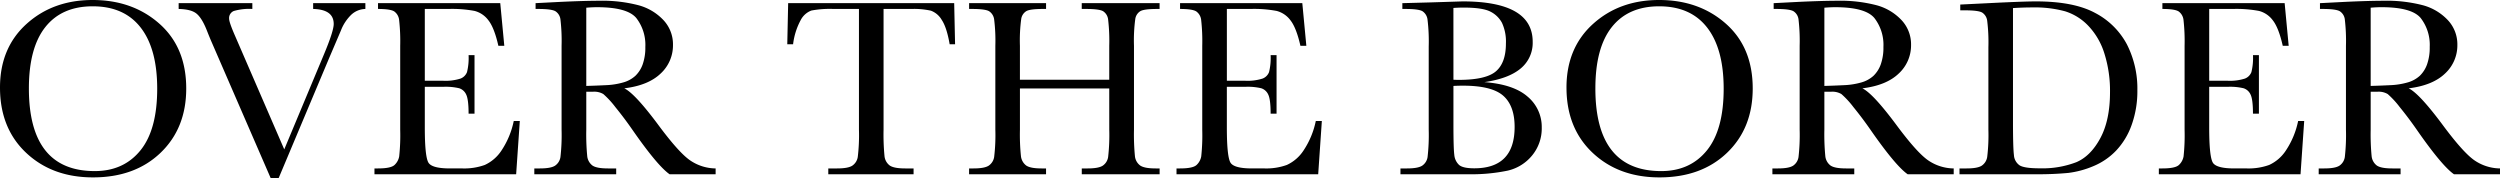 <svg xmlns="http://www.w3.org/2000/svg" width="764.348" height="54.506" viewBox="0 0 764.348 54.506">
  <path id="パス_102" data-name="パス 102" d="M4.05-26.5q0-12.112,8.1-19.441t20.213-7.329q12.228,0,20.425,7.252t8.2,19.789q0,12.151-7.85,19.673T32.479.964Q20.02.964,12.035-6.558T4.05-26.5Zm8.833.27q0,12.614,5.034,18.94T33.02-.964q8.833,0,13.964-6.326t5.13-18.863q0-12.189-5.053-18.689T32.4-51.342q-9.451,0-14.485,6.345T12.884-26.23ZM89.222,1.234H86.831L68.778-40.349q-.5-1.119-1.582-3.857-1.5-3.7-3.163-4.976t-5.362-1.35v-1.774H81.2v1.774a16.846,16.846,0,0,0-5.651.617A2.323,2.323,0,0,0,74.1-47.562q0,1.119,1.813,5.246L90.958-7.6l12.074-28.892q3.047-7.252,3.047-9.451,0-4.436-6.288-4.59v-1.774h15.97v1.774a6.552,6.552,0,0,0-4.282,1.736,13.421,13.421,0,0,0-3.2,4.86l-3.51,8.216Zm71.9-17.513h1.852L161.857,0H118.539V-1.774h1.08q3.9,0,5.034-1.042A4.679,4.679,0,0,0,126.1-5.458a61.147,61.147,0,0,0,.309-8.158V-39.269a58.211,58.211,0,0,0-.328-7.869,3.689,3.689,0,0,0-1.5-2.642q-1.177-.752-4.957-.752v-1.774H157l1.234,13.038h-1.813q-1.234-5.478-3.028-7.773a7.653,7.653,0,0,0-4.262-2.893,37.409,37.409,0,0,0-7.946-.6H133.93v21.949h5.555a15.046,15.046,0,0,0,5.343-.656,3.431,3.431,0,0,0,2.006-1.987,18.045,18.045,0,0,0,.482-5.188h1.813v17.9h-1.813q0-4.359-.733-5.844a3.537,3.537,0,0,0-2.141-1.929,17.753,17.753,0,0,0-4.764-.444H133.93V-14.35q0,9.3,1.2,10.936t6.442,1.639h3.9a18.526,18.526,0,0,0,6.789-1.061,12.151,12.151,0,0,0,5.073-4.359A25.479,25.479,0,0,0,161.125-16.278ZM222.843,0h-14.08q-3.742-2.623-11.457-13.732-2.469-3.549-5.13-6.808a26.682,26.682,0,0,0-3.665-3.973,5.444,5.444,0,0,0-3.125-.714H183.3v11.611a68.988,68.988,0,0,0,.289,8.081A4.105,4.105,0,0,0,185.137-2.7q1.254.926,4.8.926h2.507V0H167.412V-1.774h1.7q3.356,0,4.648-.849A3.87,3.87,0,0,0,175.4-5.265a59.04,59.04,0,0,0,.347-8.351V-39.269a56.094,56.094,0,0,0-.347-8.062,3.452,3.452,0,0,0-1.543-2.507q-1.2-.694-5.169-.694H167.8v-1.774l7.483-.386q7.483-.347,11.881-.347a43.925,43.925,0,0,1,12.17,1.389,16.275,16.275,0,0,1,7.58,4.552,10.817,10.817,0,0,1,2.893,7.561,11.691,11.691,0,0,1-3.78,8.756q-3.78,3.626-11.109,4.513,3.279,1.582,10.569,11.418,5.94,7.985,9.335,10.454a14.1,14.1,0,0,0,8.023,2.623ZM183.3-27q2.893-.077,5.979-.231a22.31,22.31,0,0,0,5.362-.849,9.151,9.151,0,0,0,3.684-2.025,9.109,9.109,0,0,0,2.218-3.491,15.253,15.253,0,0,0,.81-5.323,13.376,13.376,0,0,0-2.758-8.833q-2.758-3.317-12.016-3.317-1.427,0-3.279.154Zm63.223-12.729h-1.774l.27-12.575h50.764l.27,12.575H294.4q-.887-5.169-2.43-7.464a6.415,6.415,0,0,0-3.317-2.816,24.255,24.255,0,0,0-6.056-.521h-8.409v36.916a69.041,69.041,0,0,0,.289,8.062A4.092,4.092,0,0,0,276.037-2.7q1.273.926,4.783.926h2.546V0H257.29V-1.774h2.7q3.356,0,4.648-.849A3.935,3.935,0,0,0,266.3-5.265a55.965,55.965,0,0,0,.366-8.351V-50.532H258.91a30.578,30.578,0,0,0-6.789.482,6.1,6.1,0,0,0-3.26,2.912A20.618,20.618,0,0,0,246.528-39.731Zm96.667,13.5H315.884v12.614a64.709,64.709,0,0,0,.309,8.081A4.171,4.171,0,0,0,317.755-2.7q1.254.926,4.764.926h1.35V0h-23.53V-1.774h1.35q3.356,0,4.648-.849A3.935,3.935,0,0,0,308-5.265a55.965,55.965,0,0,0,.366-8.351V-39.269A53.174,53.174,0,0,0,308-47.331a3.531,3.531,0,0,0-1.543-2.507q-1.176-.694-5.15-.694h-.964v-1.774h23.53v1.774H322.9q-3.819,0-5.015.636a3.363,3.363,0,0,0-1.6,2.372,49.119,49.119,0,0,0-.405,8.255v10.376h27.311V-39.269a56.094,56.094,0,0,0-.347-8.062,3.474,3.474,0,0,0-1.524-2.507q-1.176-.694-5.15-.694h-1.389v-1.774h23.8v1.774h-.771q-3.857,0-5.053.636a3.363,3.363,0,0,0-1.6,2.372,49.119,49.119,0,0,0-.405,8.255v25.652a68.988,68.988,0,0,0,.289,8.081A4.075,4.075,0,0,0,352.607-2.7q1.273.926,4.783.926h1.2V0h-23.8V-1.774H336.6q3.317,0,4.61-.849a3.87,3.87,0,0,0,1.639-2.642,59.04,59.04,0,0,0,.347-8.351Zm63.146,9.952h1.852L407.074,0H363.755V-1.774h1.08q3.9,0,5.034-1.042a4.679,4.679,0,0,0,1.447-2.642,61.149,61.149,0,0,0,.309-8.158V-39.269a58.209,58.209,0,0,0-.328-7.869,3.689,3.689,0,0,0-1.5-2.642q-1.176-.752-4.957-.752v-1.774h37.378l1.234,13.038h-1.813q-1.234-5.478-3.028-7.773a7.653,7.653,0,0,0-4.262-2.893,37.409,37.409,0,0,0-7.946-.6h-7.252v21.949H384.7a15.046,15.046,0,0,0,5.343-.656,3.431,3.431,0,0,0,2.006-1.987,18.046,18.046,0,0,0,.482-5.188h1.813v17.9h-1.813q0-4.359-.733-5.844a3.537,3.537,0,0,0-2.141-1.929,17.753,17.753,0,0,0-4.764-.444h-5.748V-14.35q0,9.3,1.2,10.936t6.442,1.639h3.9a18.526,18.526,0,0,0,6.789-1.061,12.151,12.151,0,0,0,5.073-4.359A25.479,25.479,0,0,0,406.341-16.278Zm51.535-11.881q8.911.656,13.231,4.436a12.04,12.04,0,0,1,4.32,9.451A12.975,12.975,0,0,1,472.5-5.767a13.549,13.549,0,0,1-7.5,4.667A54.441,54.441,0,0,1,452.746,0H432.224V-1.774h2.006q3.356,0,4.648-.849a3.87,3.87,0,0,0,1.639-2.642,59.04,59.04,0,0,0,.347-8.351V-39.076a55.266,55.266,0,0,0-.366-8.216,3.561,3.561,0,0,0-1.543-2.546q-1.176-.694-5.15-.694h-1v-1.774l8.6-.231,9.8-.309q21.447,0,21.447,12.344a10.137,10.137,0,0,1-3.684,8.178Q465.282-29.239,457.876-28.159Zm-9.451-.733q.964.039,1.62.039,8.332,0,11.379-2.623t3.047-8.486a13.631,13.631,0,0,0-1.2-6.326,8.11,8.11,0,0,0-3.587-3.452q-2.392-1.215-8.178-1.215-1.5,0-3.086.116Zm0,1.89v11.649q0,7.445.27,9.451a4.748,4.748,0,0,0,1.447,3.047q1.176,1.042,4.648,1.042,6.172,0,9.258-3.163t3.086-9.489q0-6.48-3.491-9.547t-12.286-3.067Q449.968-27.079,448.425-27Zm34.563.5q0-12.112,8.1-19.441T511.3-53.271q12.228,0,20.425,7.252t8.2,19.789q0,12.151-7.85,19.673T511.417.964q-12.459,0-20.444-7.522T482.988-26.5Zm8.833.27q0,12.614,5.034,18.94t15.1,6.326q8.833,0,13.964-6.326t5.13-18.863q0-12.189-5.053-18.689t-14.658-6.5q-9.451,0-14.485,6.345T491.821-26.23ZM601.372,0h-14.08q-3.742-2.623-11.457-13.732-2.469-3.549-5.13-6.808a26.681,26.681,0,0,0-3.665-3.973,5.444,5.444,0,0,0-3.125-.714h-2.083v11.611a68.988,68.988,0,0,0,.289,8.081A4.105,4.105,0,0,0,563.666-2.7q1.254.926,4.8.926h2.507V0H545.941V-1.774h1.7q3.356,0,4.648-.849a3.87,3.87,0,0,0,1.639-2.642,59.04,59.04,0,0,0,.347-8.351V-39.269a56.094,56.094,0,0,0-.347-8.062,3.452,3.452,0,0,0-1.543-2.507q-1.2-.694-5.169-.694h-.887v-1.774l7.483-.386q7.483-.347,11.881-.347a43.925,43.925,0,0,1,12.17,1.389,16.275,16.275,0,0,1,7.58,4.552,10.817,10.817,0,0,1,2.893,7.561,11.691,11.691,0,0,1-3.78,8.756q-3.78,3.626-11.109,4.513,3.279,1.582,10.569,11.418,5.94,7.985,9.335,10.454a14.1,14.1,0,0,0,8.023,2.623ZM561.833-27q2.893-.077,5.979-.231a22.31,22.31,0,0,0,5.362-.849,9.151,9.151,0,0,0,3.684-2.025,9.109,9.109,0,0,0,2.218-3.491,15.253,15.253,0,0,0,.81-5.323,13.376,13.376,0,0,0-2.758-8.833q-2.758-3.317-12.016-3.317-1.427,0-3.279.154Zm41.544-24.88,8.6-.424q10.762-.54,14.5-.54,11.649,0,18.168,3.549a23.042,23.042,0,0,1,9.7,9.624,29.783,29.783,0,0,1,3.182,14.022A30.5,30.5,0,0,1,655.8-15.14a22.143,22.143,0,0,1-4.764,7.908,20.424,20.424,0,0,1-7.021,4.783,28.446,28.446,0,0,1-7.58,2.044A96.011,96.011,0,0,1,626.33,0H603.146V-1.774h2.16q3.356,0,4.648-.849a3.935,3.935,0,0,0,1.659-2.642,55.96,55.96,0,0,0,.366-8.351V-38.844a53.608,53.608,0,0,0-.366-8.081,3.477,3.477,0,0,0-1.543-2.507q-1.177-.675-5.15-.675h-1.543ZM619.5-50.8v34.948q0,7.753.289,9.991a4.075,4.075,0,0,0,1.736,3.144q1.447.906,6.114.906a28.886,28.886,0,0,0,11.225-1.871q4.4-1.871,7.348-7.368t2.951-14.022a37.761,37.761,0,0,0-1.717-11.842,21.423,21.423,0,0,0-4.918-8.467,16.663,16.663,0,0,0-7.1-4.436A35.308,35.308,0,0,0,625.442-51Q622.511-51,619.5-50.8ZM706.68-16.278h1.852L707.413,0H664.094V-1.774h1.08q3.9,0,5.034-1.042a4.679,4.679,0,0,0,1.447-2.642,61.143,61.143,0,0,0,.309-8.158V-39.269a58.215,58.215,0,0,0-.328-7.869,3.689,3.689,0,0,0-1.5-2.642q-1.177-.752-4.957-.752v-1.774h37.378l1.234,13.038h-1.813q-1.234-5.478-3.028-7.773a7.653,7.653,0,0,0-4.262-2.893,37.409,37.409,0,0,0-7.946-.6h-7.252v21.949h5.555a15.046,15.046,0,0,0,5.343-.656,3.431,3.431,0,0,0,2.006-1.987,18.045,18.045,0,0,0,.482-5.188h1.813v17.9H692.87q0-4.359-.733-5.844A3.537,3.537,0,0,0,690-26.288a17.753,17.753,0,0,0-4.764-.444h-5.748V-14.35q0,9.3,1.2,10.936t6.442,1.639h3.9a18.526,18.526,0,0,0,6.789-1.061,12.151,12.151,0,0,0,5.073-4.359A25.48,25.48,0,0,0,706.68-16.278ZM768.4,0h-14.08q-3.742-2.623-11.457-13.732-2.469-3.549-5.13-6.808a26.681,26.681,0,0,0-3.665-3.973,5.444,5.444,0,0,0-3.125-.714H728.86v11.611a68.988,68.988,0,0,0,.289,8.081A4.105,4.105,0,0,0,730.692-2.7q1.254.926,4.8.926H738V0H712.967V-1.774h1.7q3.356,0,4.648-.849a3.87,3.87,0,0,0,1.639-2.642,59.04,59.04,0,0,0,.347-8.351V-39.269a56.094,56.094,0,0,0-.347-8.062,3.452,3.452,0,0,0-1.543-2.507q-1.2-.694-5.169-.694h-.887v-1.774l7.483-.386q7.483-.347,11.881-.347a43.925,43.925,0,0,1,12.17,1.389,16.275,16.275,0,0,1,7.58,4.552,10.817,10.817,0,0,1,2.893,7.561,11.691,11.691,0,0,1-3.78,8.756q-3.78,3.626-11.109,4.513,3.279,1.582,10.569,11.418,5.94,7.985,9.335,10.454A14.1,14.1,0,0,0,768.4-1.774ZM728.86-27q2.893-.077,5.979-.231a22.31,22.31,0,0,0,5.362-.849,9.151,9.151,0,0,0,3.684-2.025A9.109,9.109,0,0,0,746.1-33.6a15.253,15.253,0,0,0,.81-5.323,13.376,13.376,0,0,0-2.758-8.833q-2.758-3.317-12.016-3.317-1.427,0-3.279.154Z" transform="translate(-4.05 53.271)"/>
</svg>
